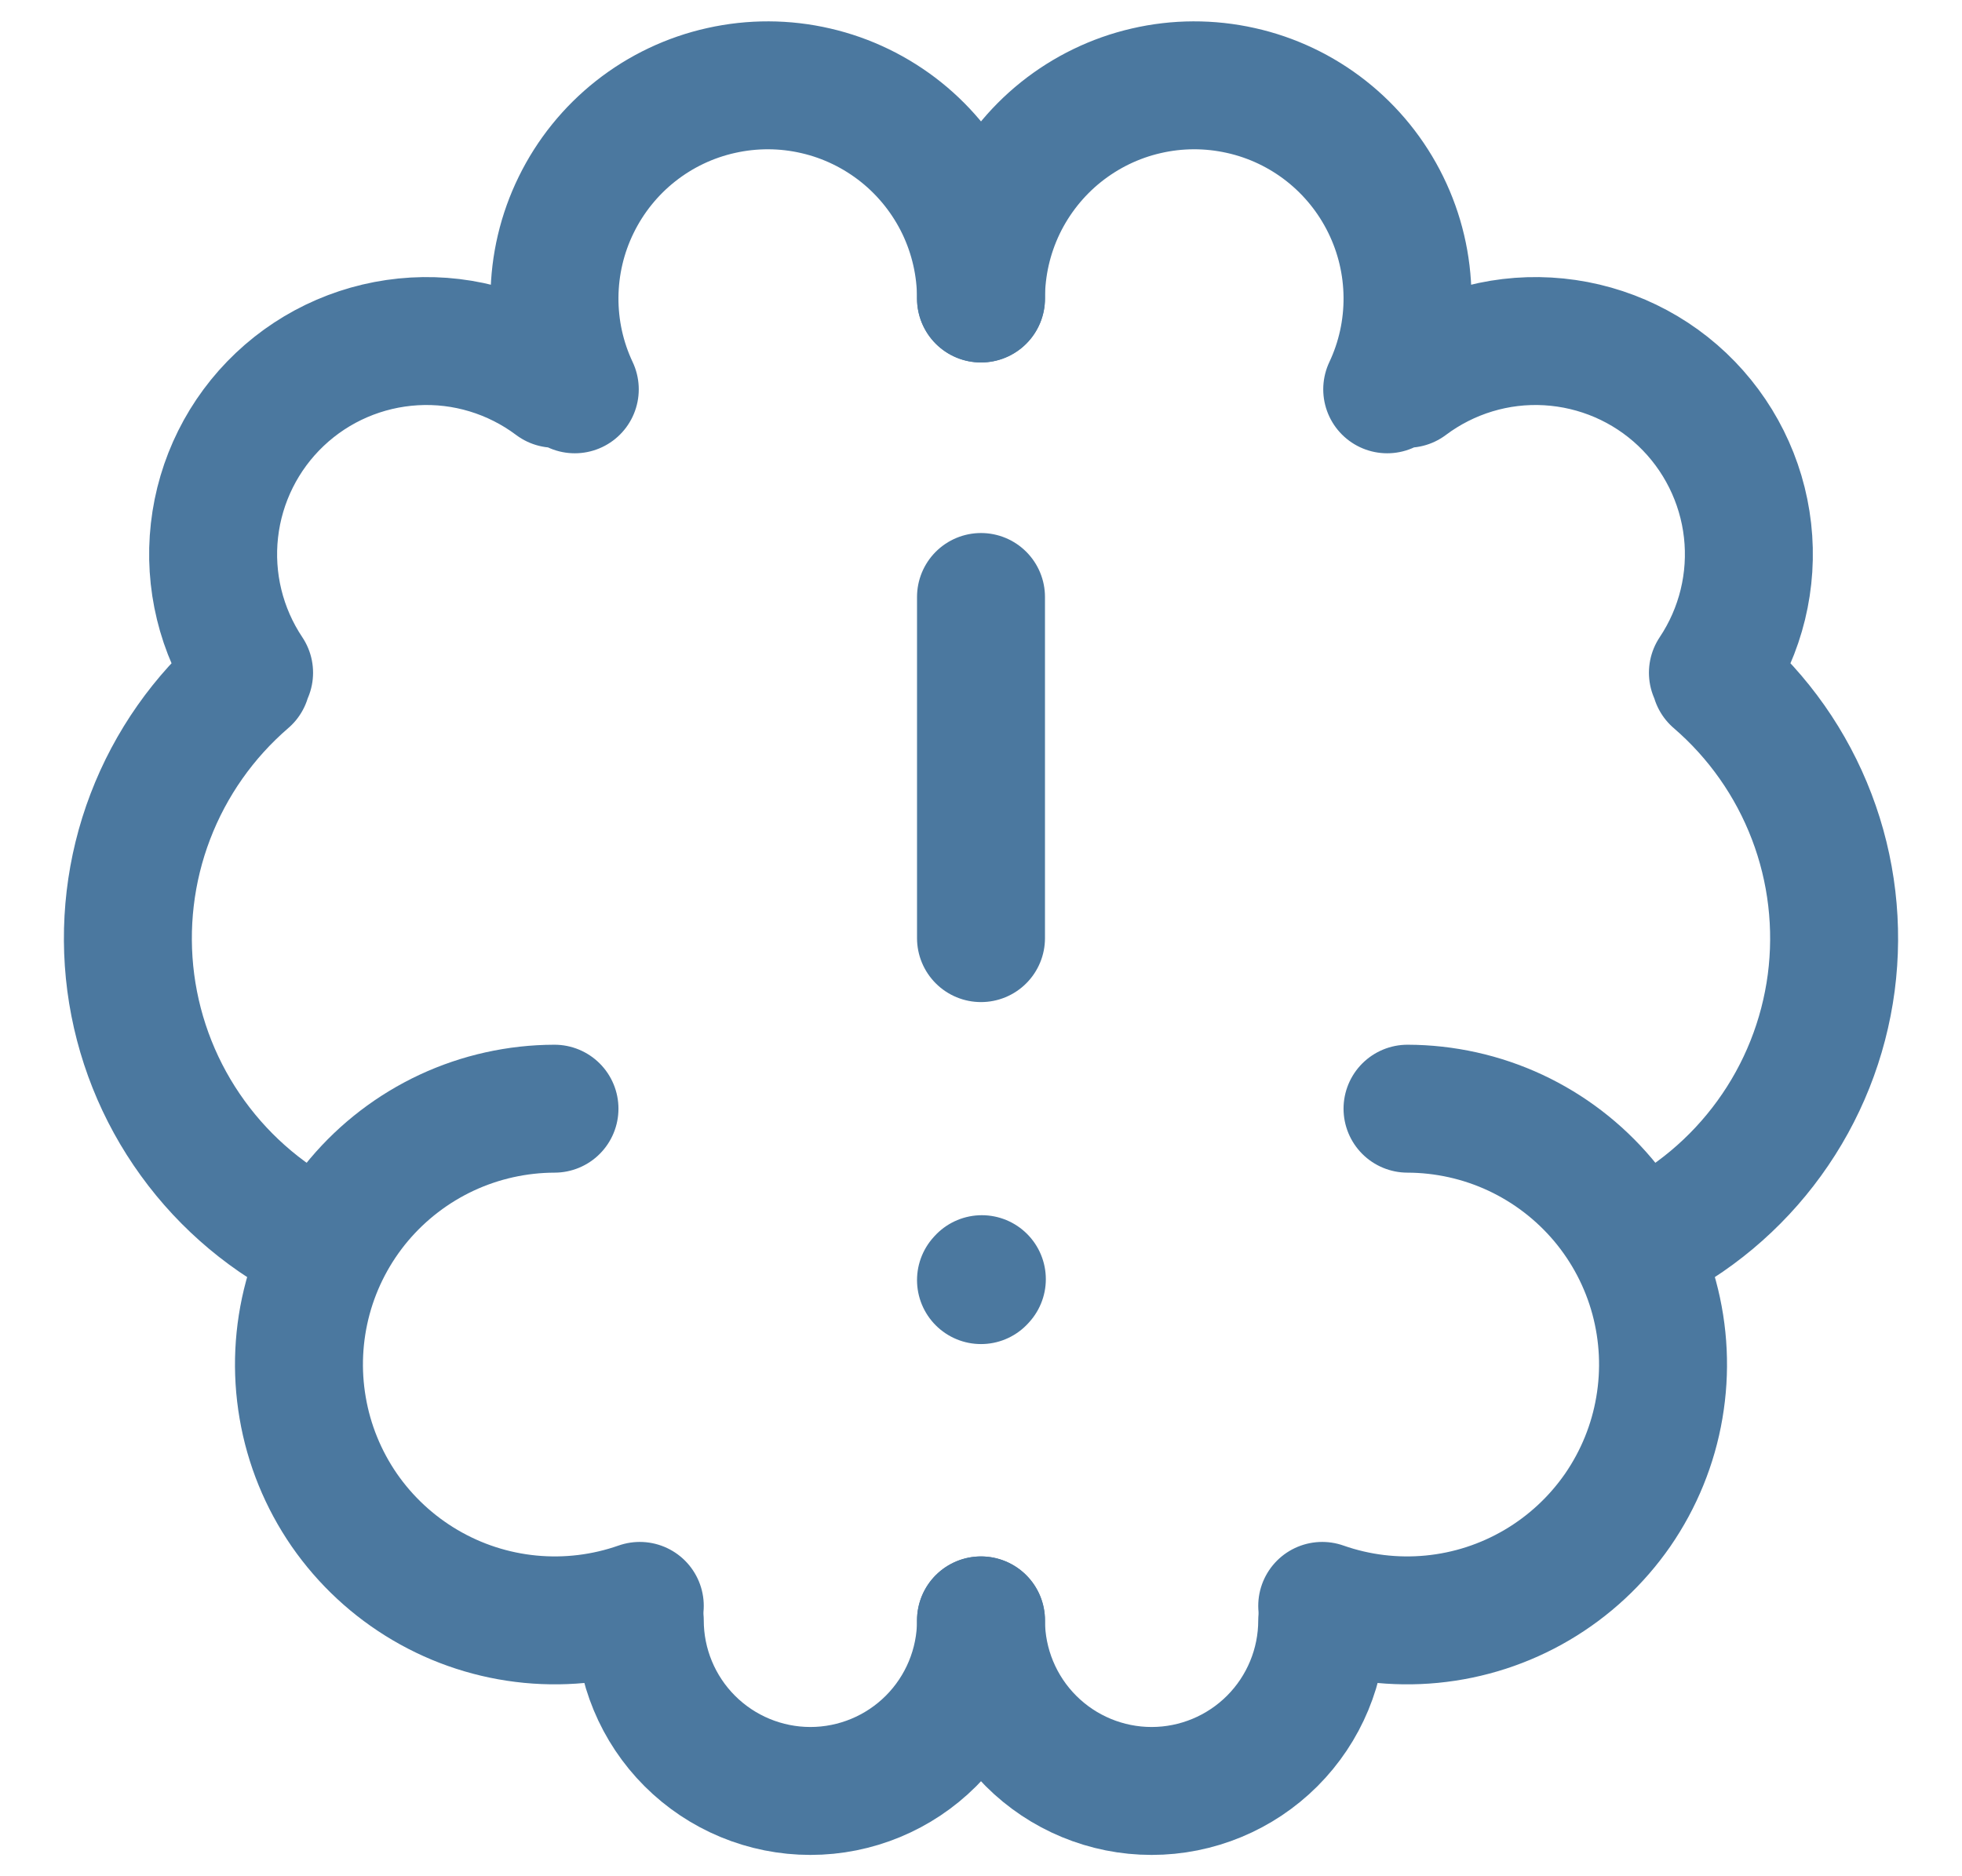 <svg width="23" height="22" viewBox="0 0 23 22" fill="none" xmlns="http://www.w3.org/2000/svg">
<path d="M6.5 13C6.064 13.001 5.632 13.097 5.237 13.281C4.841 13.466 4.491 13.734 4.209 14.068C3.928 14.402 3.723 14.793 3.609 15.214C3.495 15.636 3.474 16.077 3.548 16.507C3.621 16.937 3.788 17.346 4.036 17.706C4.285 18.065 4.608 18.365 4.984 18.586C5.361 18.808 5.781 18.944 6.215 18.986C6.65 19.028 7.088 18.975 7.5 18.83" stroke="#4B789F" stroke-width="1.5" stroke-linecap="round" stroke-linejoin="round"/>
<path d="M3.764 14.605C3.166 14.317 2.648 13.884 2.259 13.346C1.869 12.808 1.62 12.182 1.533 11.523C1.447 10.865 1.525 10.195 1.762 9.575C1.999 8.954 2.387 8.402 2.89 7.969M2.92 7.888C2.592 7.397 2.448 6.806 2.514 6.22C2.58 5.633 2.851 5.089 3.28 4.683C3.709 4.277 4.267 4.037 4.857 4.003C5.446 3.969 6.028 4.146 6.5 4.5M11.5 3.5C11.5 3.125 11.416 2.756 11.254 2.418C11.091 2.08 10.855 1.783 10.563 1.549C10.27 1.315 9.929 1.149 9.564 1.065C9.199 0.98 8.82 0.979 8.454 1.061C8.089 1.142 7.746 1.305 7.452 1.537C7.158 1.769 6.92 2.064 6.755 2.401C6.59 2.737 6.503 3.106 6.5 3.481C6.497 3.856 6.578 4.226 6.738 4.565M7.5 19C7.5 19.53 7.711 20.039 8.086 20.414C8.461 20.789 8.97 21 9.5 21C10.03 21 10.539 20.789 10.914 20.414C11.289 20.039 11.5 19.53 11.5 19M16.5 13C16.936 13.001 17.368 13.097 17.763 13.281C18.159 13.466 18.509 13.734 18.791 14.068C19.072 14.402 19.277 14.793 19.391 15.214C19.505 15.636 19.526 16.077 19.452 16.507C19.379 16.937 19.212 17.346 18.964 17.706C18.715 18.065 18.392 18.365 18.016 18.586C17.639 18.808 17.219 18.944 16.785 18.986C16.35 19.028 15.912 18.975 15.5 18.83" stroke="#4B789F" stroke-width="1.5" stroke-linecap="round" stroke-linejoin="round"/>
<path d="M19.236 14.605C19.834 14.317 20.352 13.884 20.741 13.346C21.131 12.808 21.38 12.182 21.467 11.523C21.553 10.865 21.475 10.195 21.238 9.575C21.001 8.954 20.613 8.402 20.11 7.969M20.08 7.888C20.408 7.397 20.552 6.806 20.486 6.22C20.42 5.633 20.148 5.089 19.72 4.683C19.291 4.277 18.733 4.037 18.143 4.003C17.554 3.969 16.972 4.146 16.5 4.5M11.5 3.5C11.5 3.125 11.584 2.756 11.746 2.418C11.909 2.08 12.145 1.783 12.437 1.549C12.73 1.315 13.071 1.149 13.436 1.065C13.801 0.98 14.18 0.979 14.546 1.061C14.911 1.142 15.254 1.305 15.548 1.537C15.842 1.769 16.08 2.064 16.245 2.401C16.41 2.737 16.497 3.106 16.5 3.481C16.503 3.856 16.422 4.226 16.262 4.565M15.5 19C15.5 19.53 15.289 20.039 14.914 20.414C14.539 20.789 14.03 21 13.5 21C12.97 21 12.461 20.789 12.086 20.414C11.711 20.039 11.5 19.53 11.5 19M11.5 7V11M11.5 15.01L11.51 14.999" stroke="#4B789F" stroke-width="1.5" stroke-linecap="round" stroke-linejoin="round"/>
</svg>
